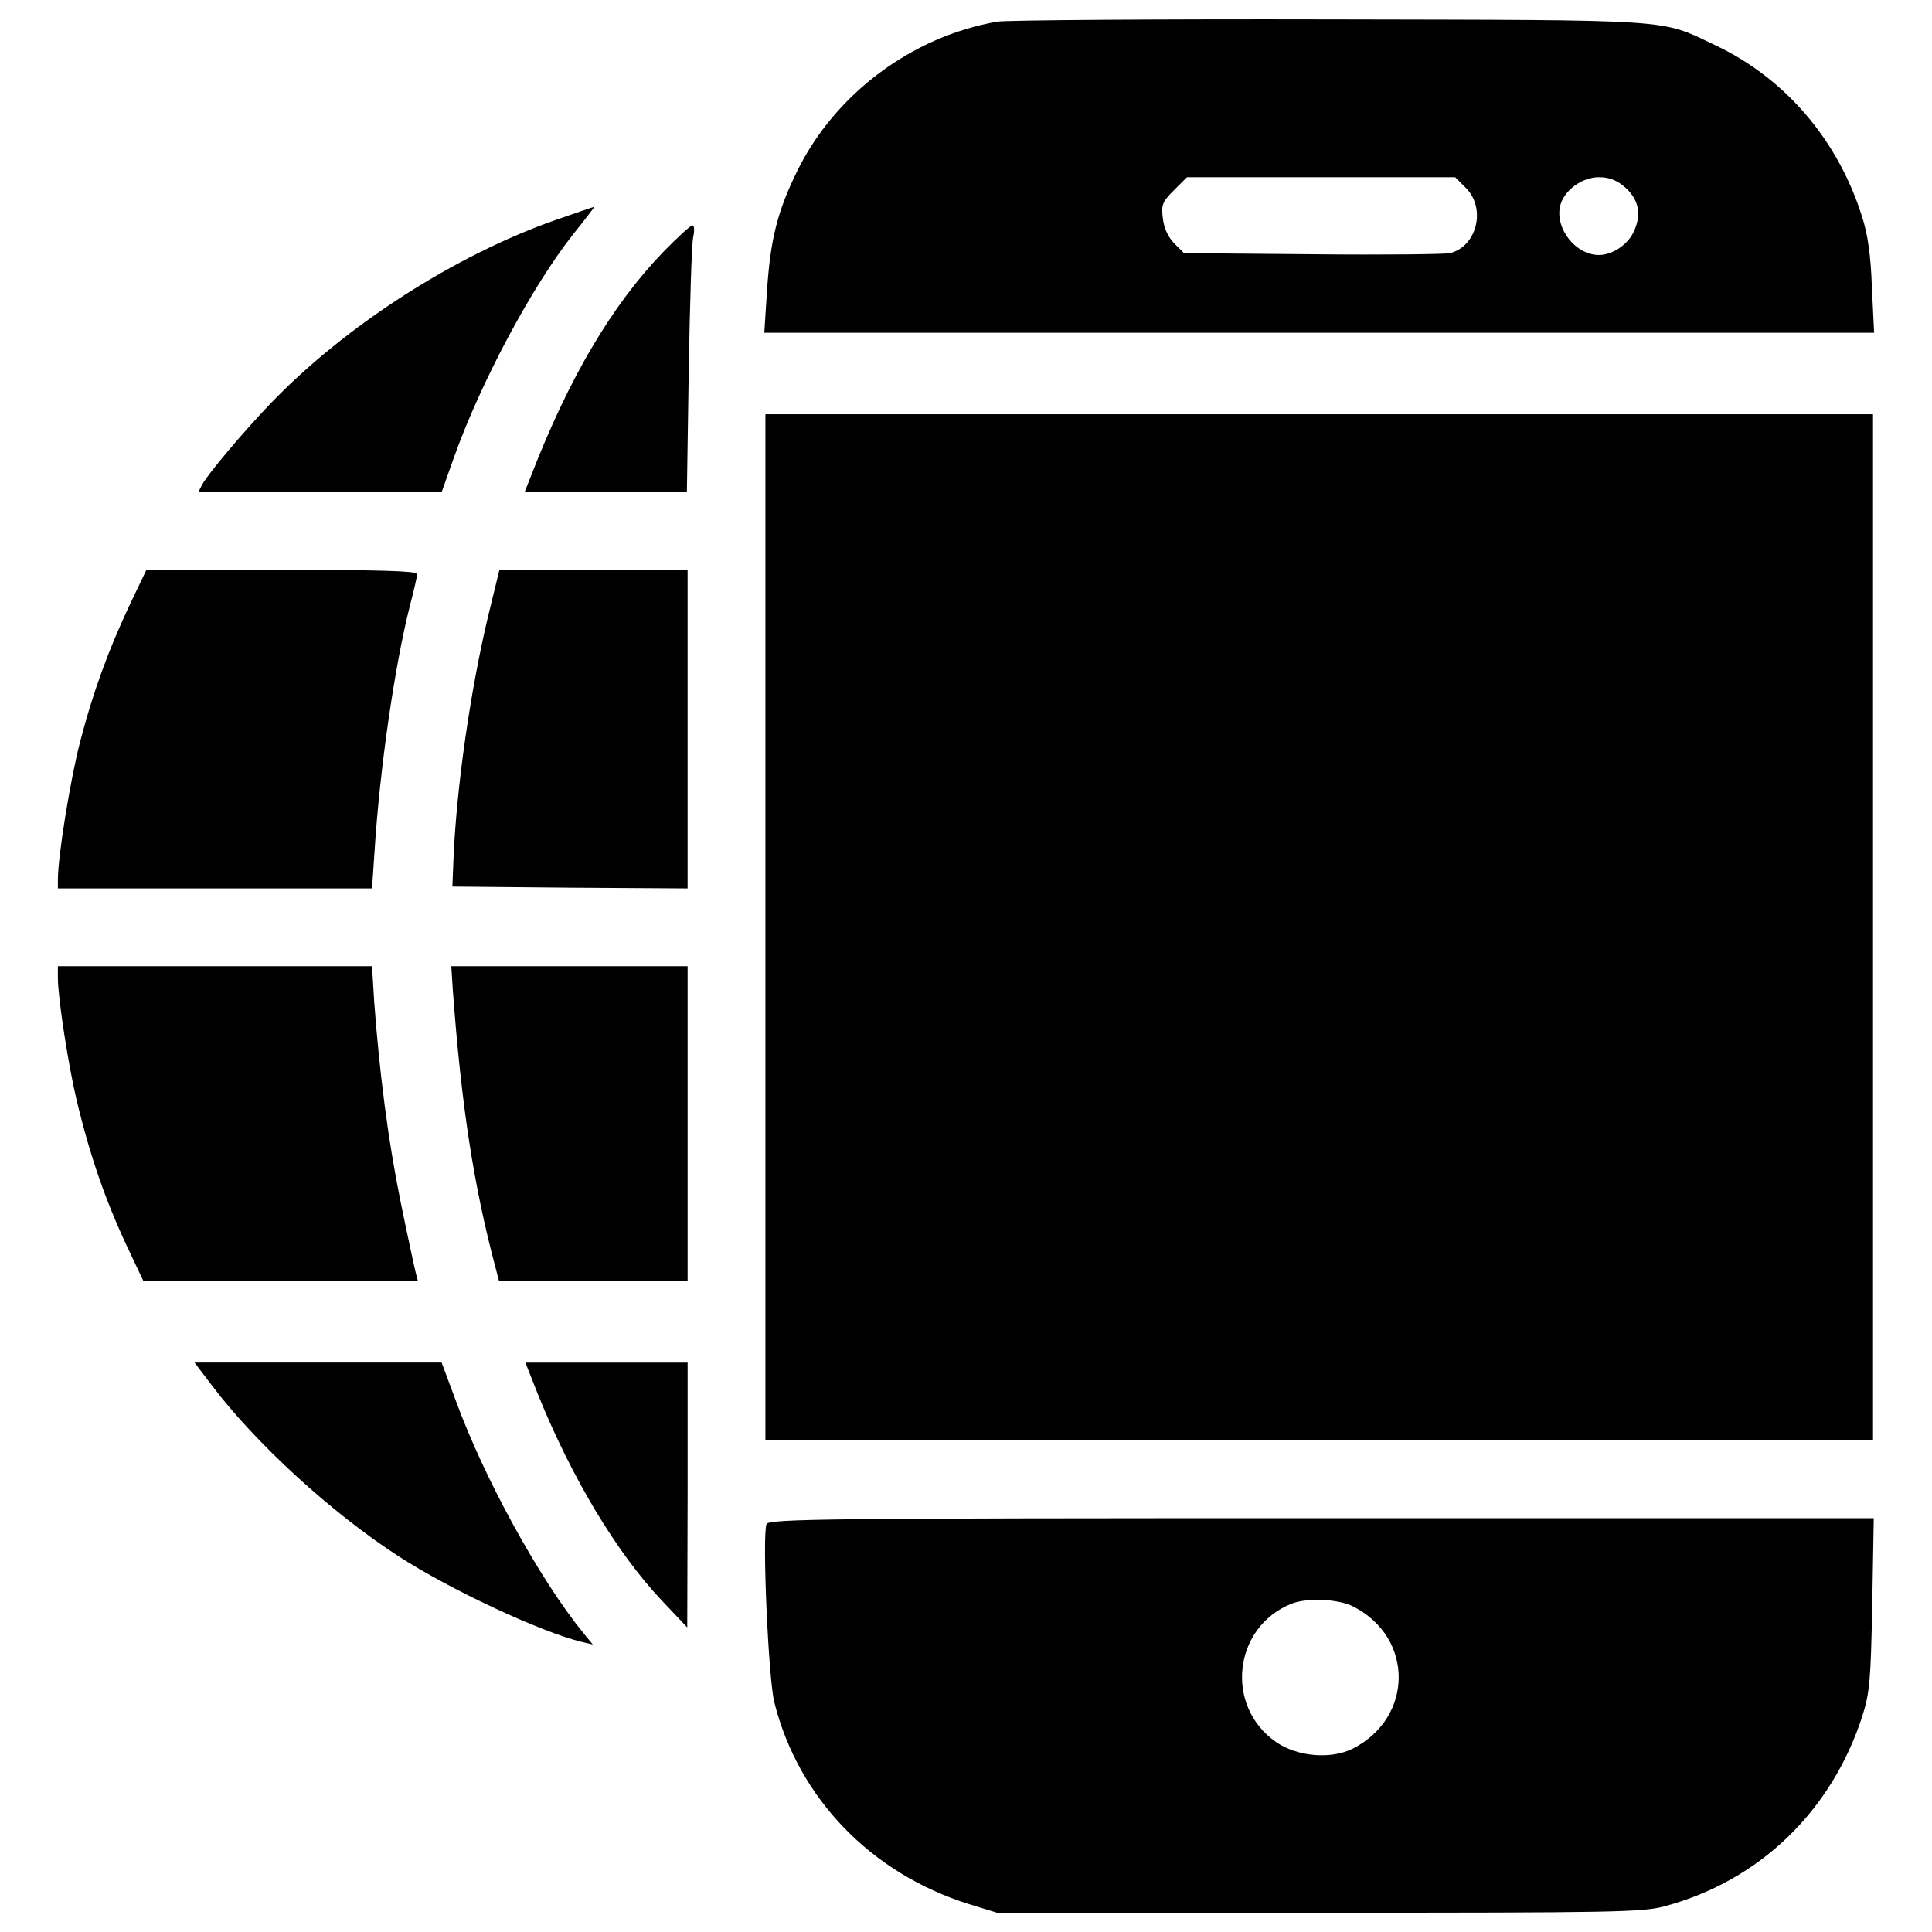<?xml version="1.0" encoding="utf-8"?>
<!-- Svg Vector Icons : http://www.onlinewebfonts.com/icon -->
<!DOCTYPE svg PUBLIC "-//W3C//DTD SVG 1.1//EN" "http://www.w3.org/Graphics/SVG/1.1/DTD/svg11.dtd">
<svg version="1.1" xmlns="http://www.w3.org/2000/svg" xmlns:xlink="http://www.w3.org/1999/xlink" x="0px" y="0px" viewBox="0 0 1000 1000" enable-background="new 0 0 1000 1000" xml:space="preserve">
<g><g transform="translate(0,512) scale(0.1,-0.1)"><path d="M5162,5008.1c-441-76.7-837.9-372-1035.4-772.7c-103.5-210.9-140-356.6-157.2-630.8l-13.4-207.1h2872.2h2872.2l-11.5,235.8c-5.7,164.9-21.1,274.2-51.8,368.1c-124.6,395-396.9,713.3-757.4,883.9c-291.5,138-184.1,130.4-1994.1,134.2C5990.3,5021.5,5213.8,5015.8,5162,5008.1z M7587.5,4147.2c105.5-105.5,57.5-302.9-82.4-337.5c-23-5.7-343.2-9.6-709.4-5.7l-667.2,5.7l-49.9,49.9c-30.7,30.7-53.7,78.6-59.4,128.5c-9.6,70.9-3.8,86.3,57.5,147.6l67.1,67.1h694.1h694.1L7587.5,4147.2z M8406.2,4154.9c72.9-61.4,92-138.1,53.7-226.3c-28.8-70.9-111.2-128.5-184-128.5c-118.9,0-226.3,134.2-201.3,251.2c17.3,80.5,111.2,151.5,201.3,151.5C8327.6,4202.8,8367.8,4187.5,8406.2,4154.9z"/><path d="M2878.4,3982.3c-525.4-184.1-1091-548.4-1478.3-951c-140-145.7-322.1-362.4-352.8-418l-21.1-40.3h630.8H2286l63.3,178.3c140,393.1,406.5,889.7,617.4,1156.2c63.3,78.6,111.2,141.9,109.3,141.9C3072.1,4049.4,2983.9,4018.8,2878.4,3982.3z"/><path d="M3432.6,3815.5c-264.6-274.2-487-650-684.5-1160l-32.6-82.4h419.9h419.9l9.6,628.9c5.8,345.1,15.3,655.7,23,690.3c7.7,34.5,5.8,61.4-3.8,61.4C3574.4,3953.6,3505.4,3890.3,3432.6,3815.5z"/><path d="M3961.8,320.2v-2655.5h2866.5h2866.4V320.2v2655.6H6828.2H3961.8V320.2z"/><path d="M673.5,1994c-113.1-239.7-193.7-460.2-260.8-720.9c-49.9-195.6-113.1-586.7-113.1-705.6v-46h813h813l13.4,197.5c26.8,421.8,103.5,952.9,182.1,1263.6c21.1,80.5,38.3,155.3,38.3,166.8c0,15.3-210.9,21.1-701.8,21.1H757.8L673.5,1994z"/><path d="M2525.6,1926.9c-92-387.3-163-883.9-178.3-1252l-5.8-143.8l609.7-5.7l607.8-3.8V1346v824.5h-487h-487L2525.6,1926.9z"/><path d="M299.6,57.5c0-101.6,53.7-448.7,95.9-627c70.9-297.2,153.4-534.9,276.1-791.9l70.9-149.6h711.3h709.4l-11.5,44.1c-5.8,23-42.2,189.8-78.6,368.1C2008-776.6,1963.9-431.4,1937-67.1l-11.5,186h-813h-813V57.5z"/><path d="M2343.5,0c44.1-600.1,107.4-1012.4,220.5-1438l19.2-72.9h487h488.9V-696v814.9h-611.6h-611.6L2343.5,0z"/><path d="M1097.2-2051.6c226.2-299.1,619.3-659.6,966.3-883.9c266.5-172.6,734.3-391.2,947.2-442.9l57.5-13.4l-51.8,63.3c-224.3,276.1-511.9,799.5-657.7,1200.3l-72.9,195.6h-638.5h-640.4L1097.2-2051.6z"/><path d="M2784.5-2097.6c174.5-431.4,408.4-820.6,640.4-1066l132.3-140l1.9,686.4v684.5h-419.9h-419.9L2784.5-2097.6z"/><path d="M3967.5-2768.7c-23-59.4,9.6-799.5,40.3-922.3c124.6-496.6,500.4-885.8,1008.5-1045l143.8-44.1h1668.1c1539.6,0,1677.7,1.9,1792.7,34.5c487,132.3,859,490.9,1018.1,981.7c38.3,120.8,44.1,182.1,51.8,581l7.7,444.8H6839.7C4258.9-2738,3979-2741.8,3967.5-2768.7z M7006.5-3196.3c312.5-161.1,310.6-573.3-3.8-734.3c-113.1-57.5-289.5-42.2-398.8,34.5c-266.5,186-220.5,594.4,80.5,715.2C6766.9-3148.3,6929.8-3156,7006.5-3196.3z"/></g></g>
</svg>